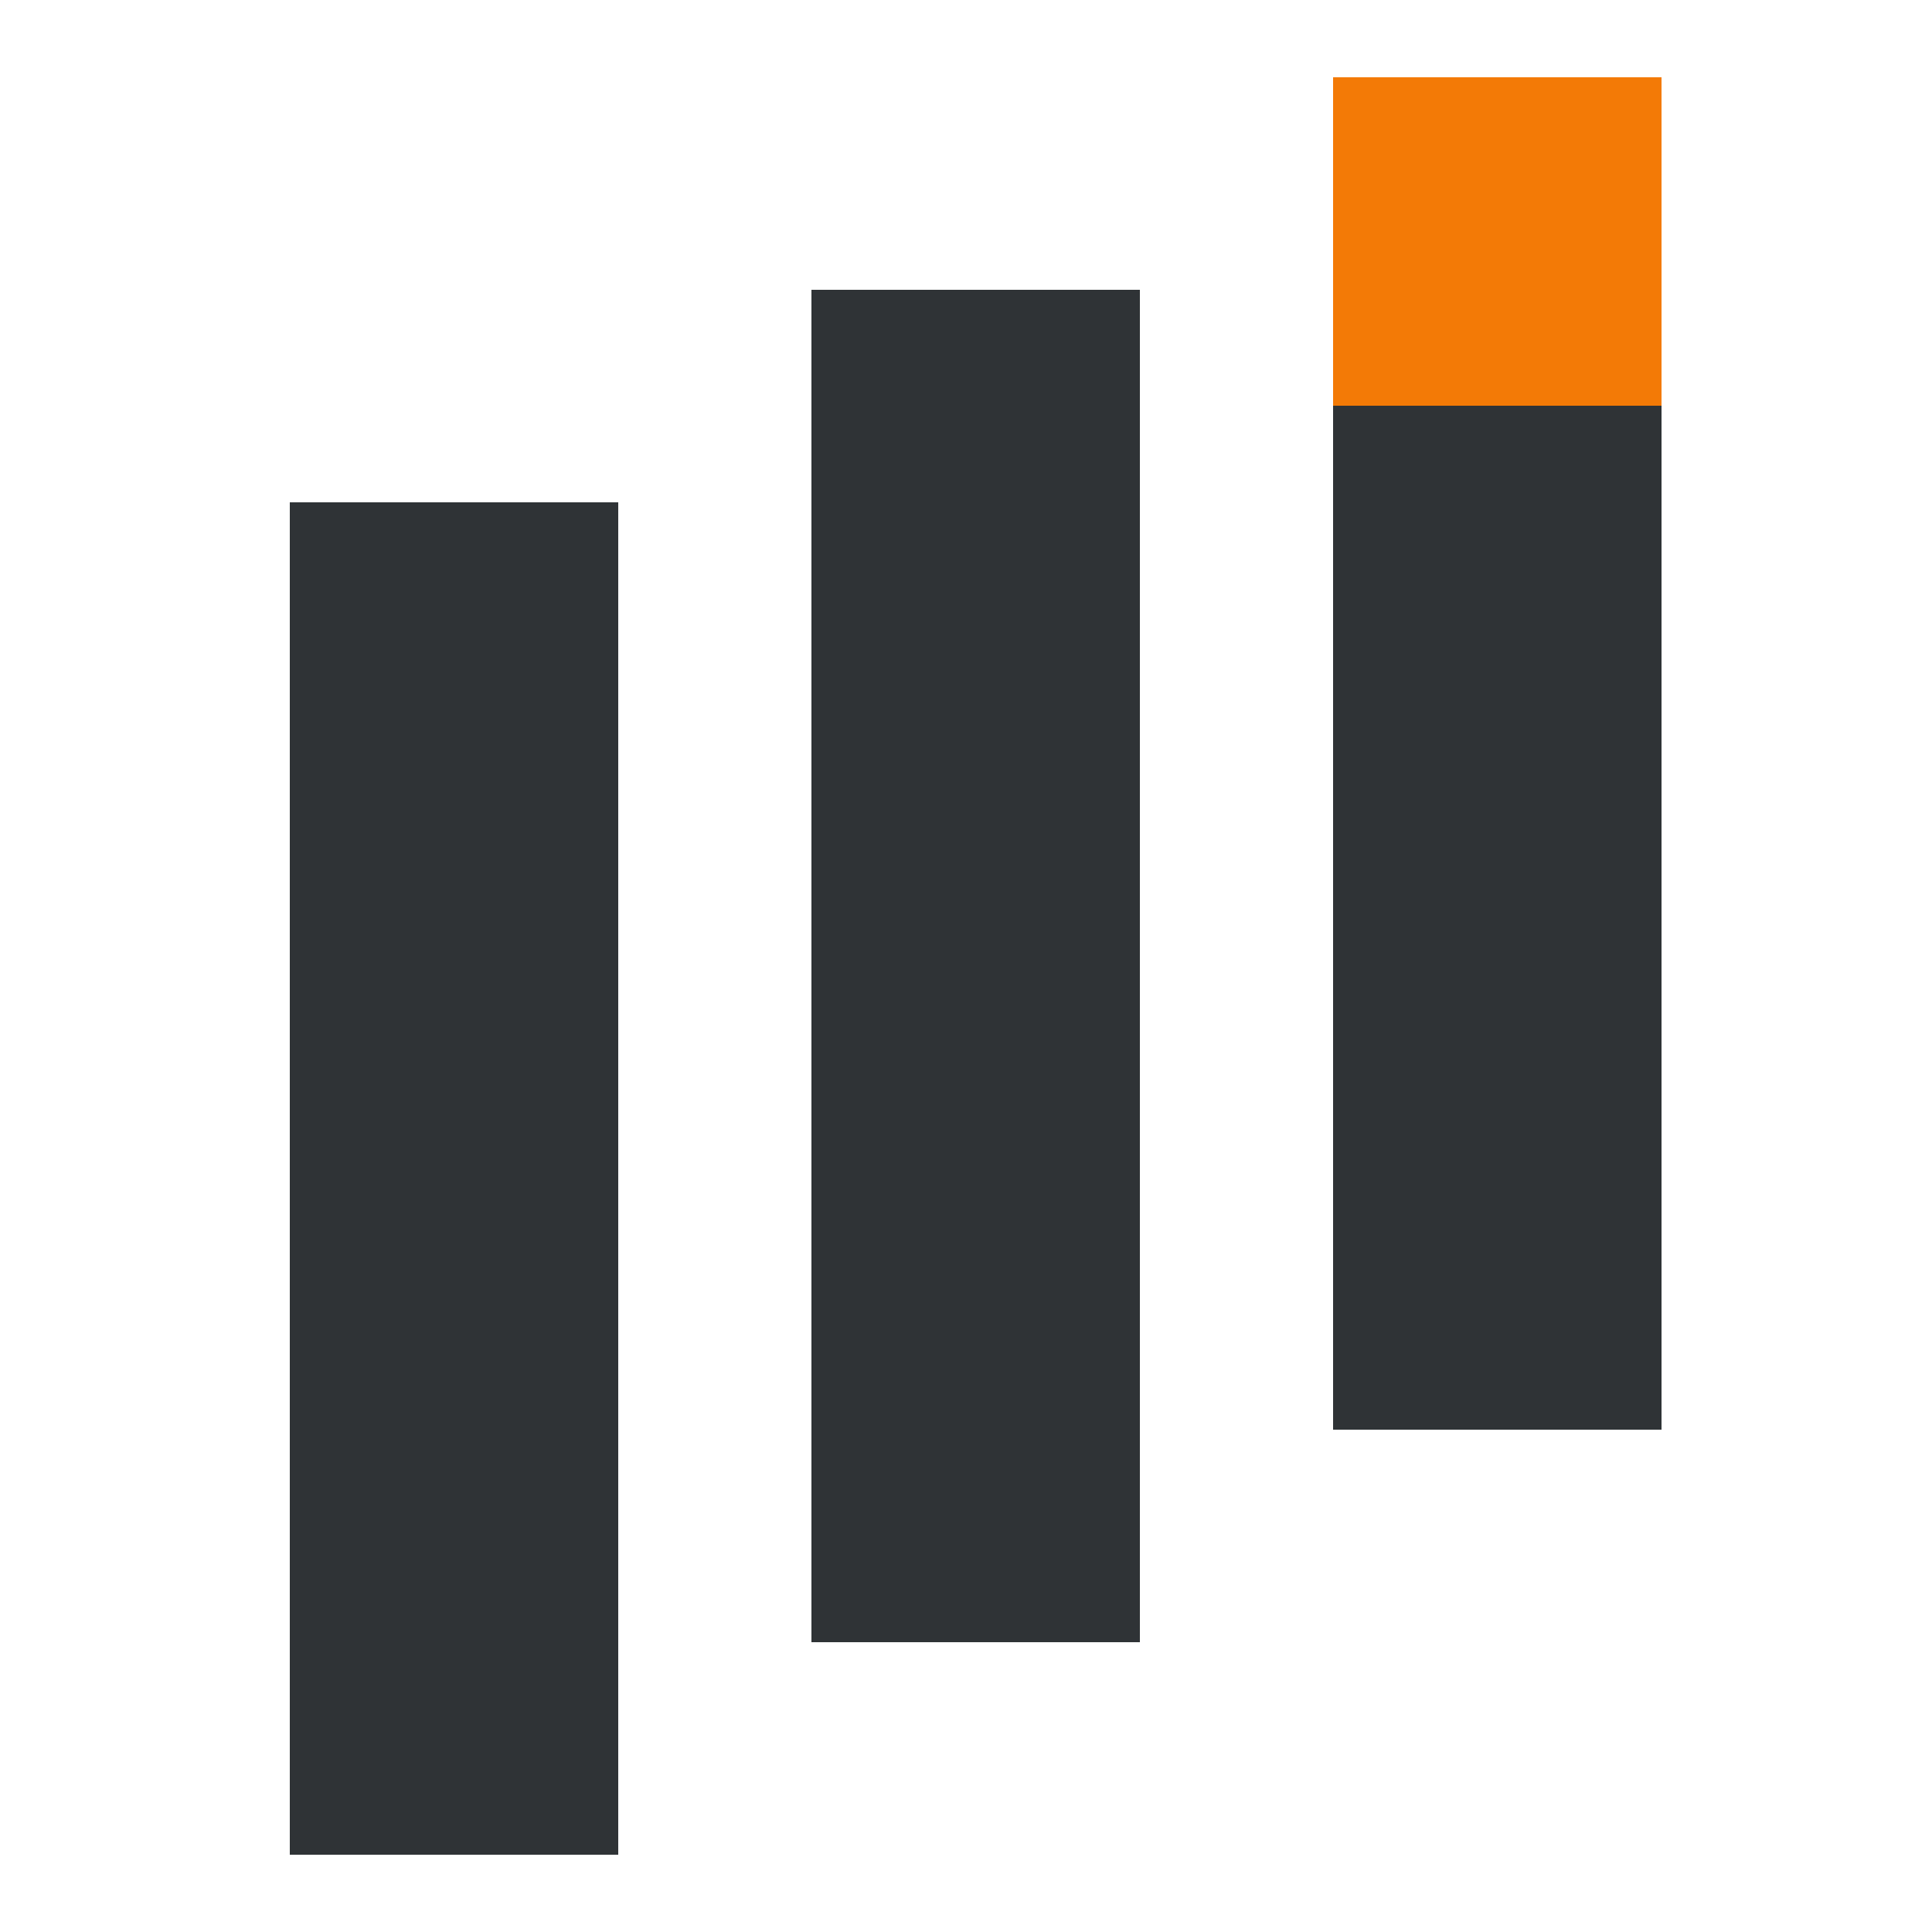 <svg width="100" height="100" viewBox="0 0 100 100" fill="none" xmlns="http://www.w3.org/2000/svg"><path fill="#2F3336" d="M15 26h17v70H15zm27-11h17v70H42zM69 4h17v70H69z"/><path d="M69 4h17v17H69V4z" fill="#F37A06"/></svg>